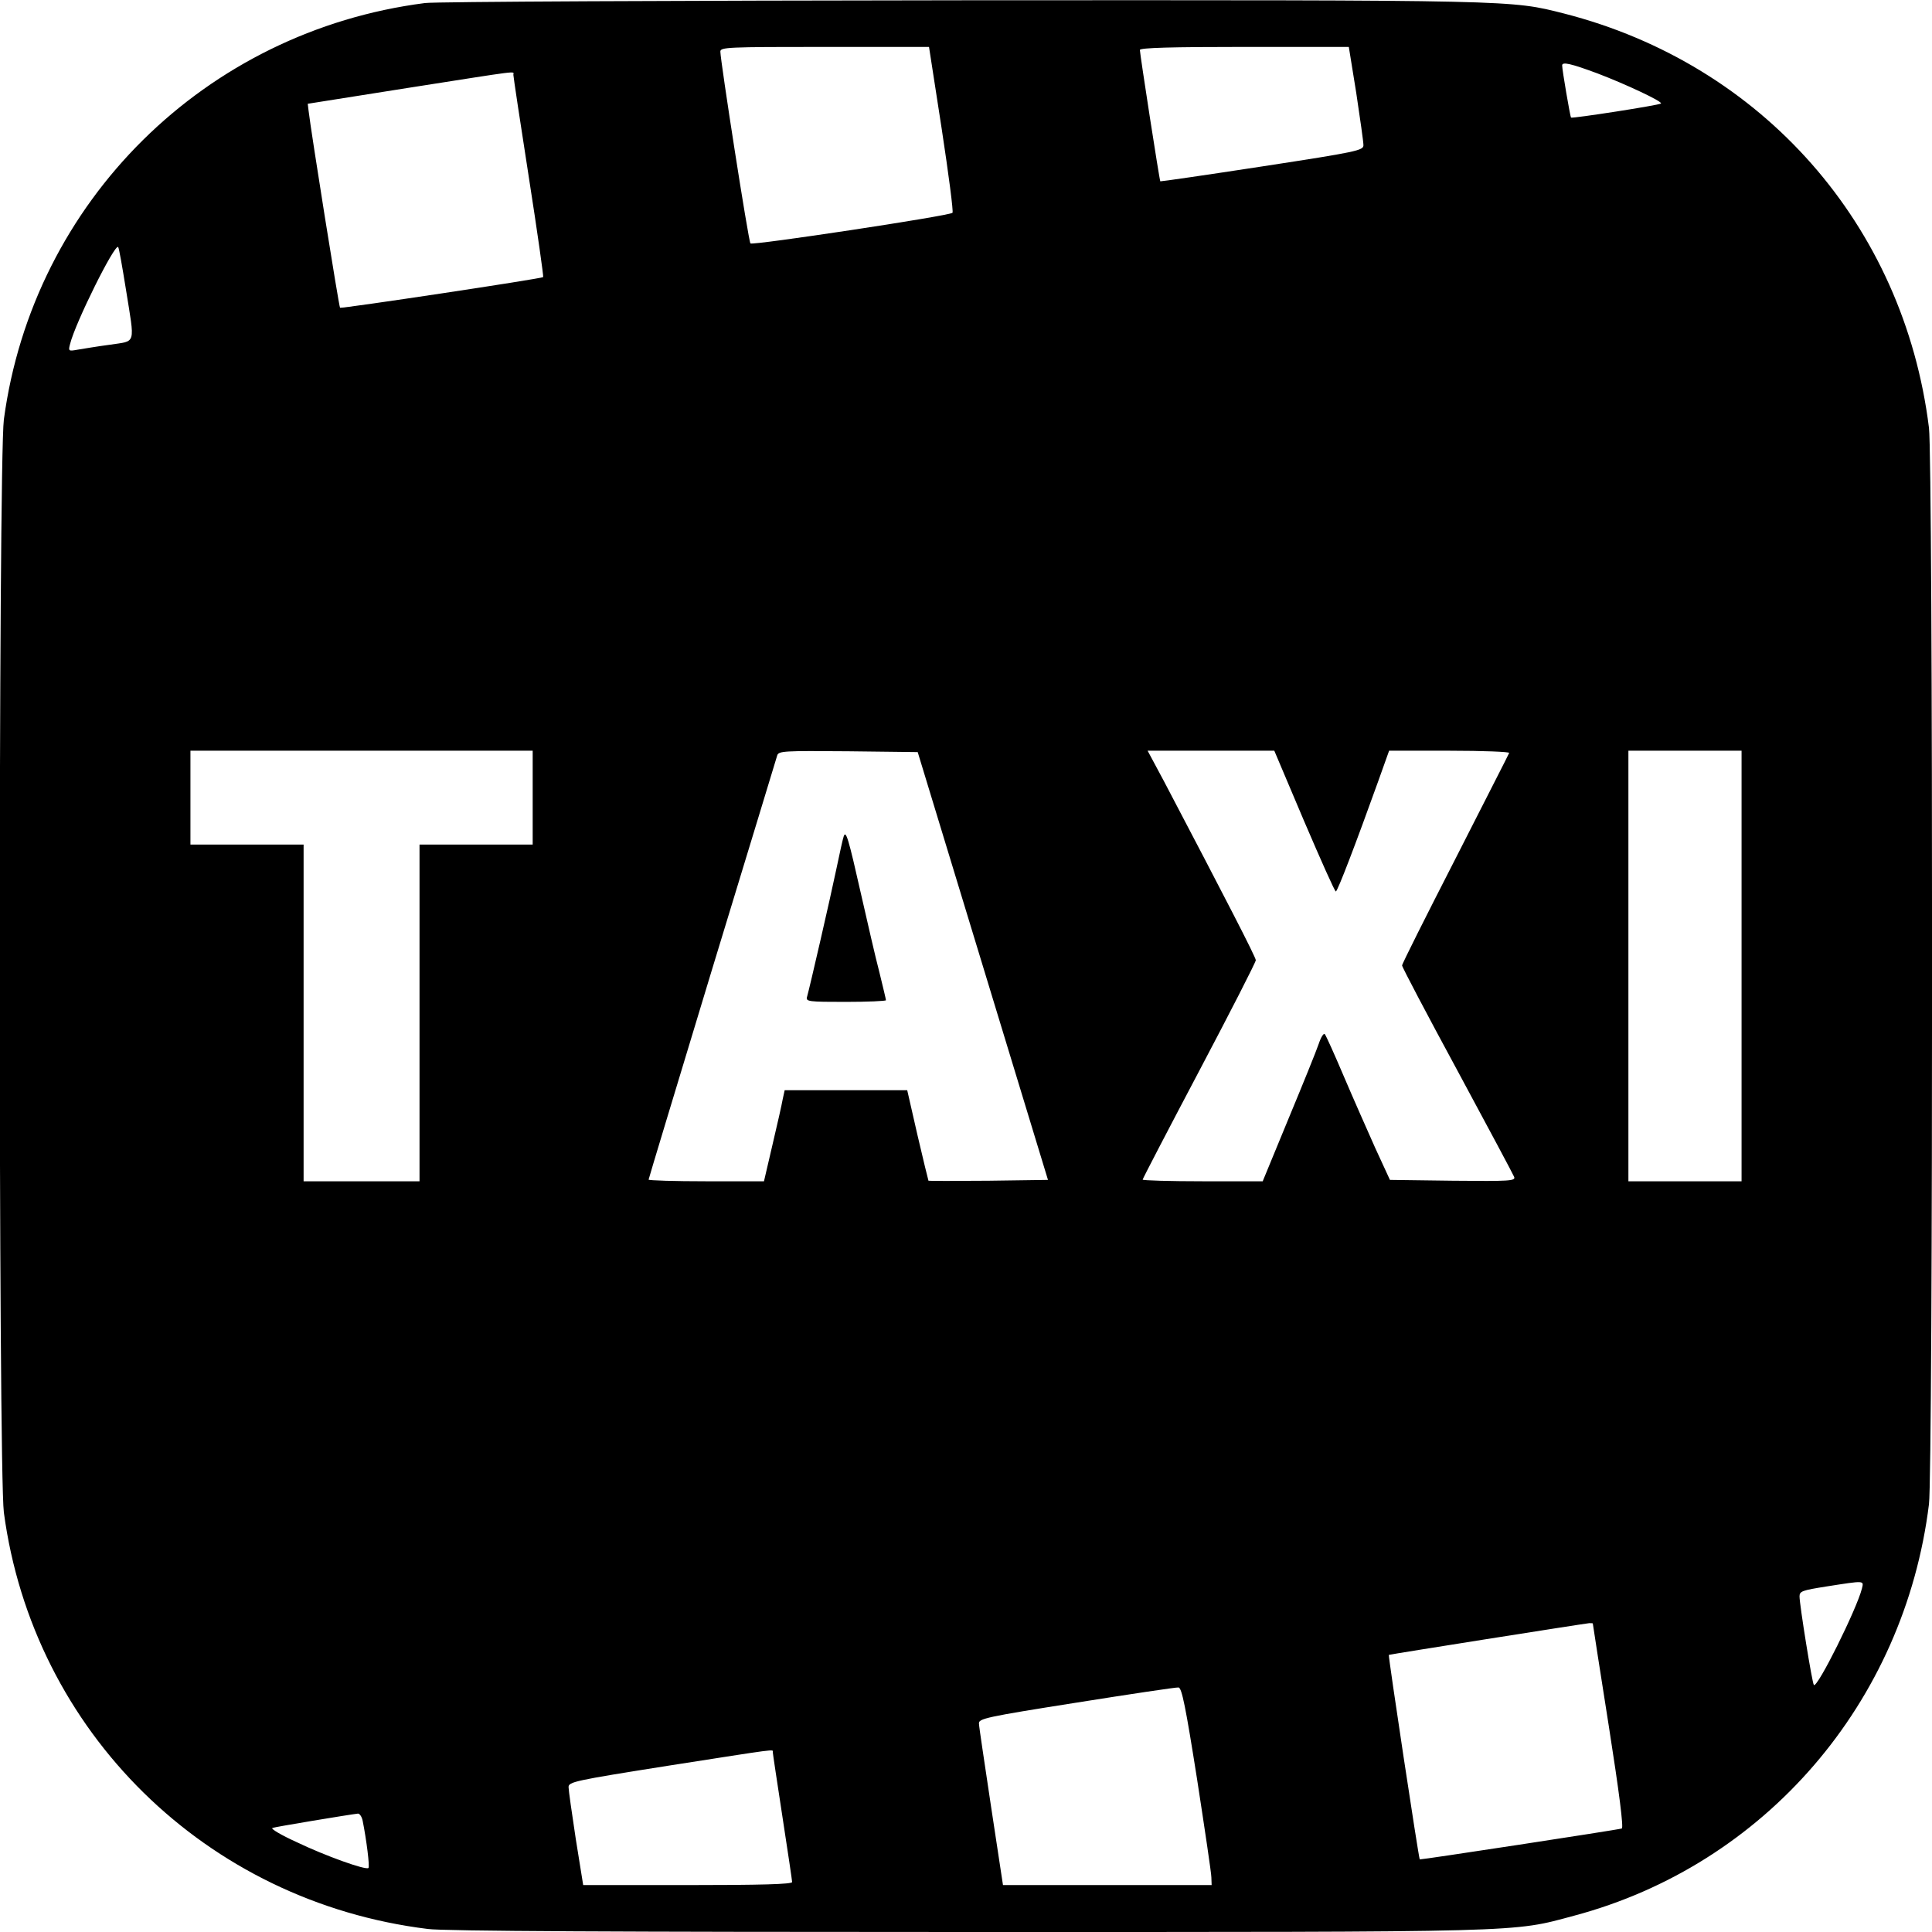 <?xml version="1.0" standalone="no"?>
<!DOCTYPE svg PUBLIC "-//W3C//DTD SVG 20010904//EN"
 "http://www.w3.org/TR/2001/REC-SVG-20010904/DTD/svg10.dtd">
<svg version="1.0" xmlns="http://www.w3.org/2000/svg"
 width="700pt" height="700pt" viewBox="0 0 700 700"
 preserveAspectRatio="xMidYMid meet">
<g transform="translate(0,700) scale(0.1,-0.1)"
fill="#000000" stroke="none">
<path d="M1540 6989 c-797 -102 -1420 -719 -1526 -1509 -20 -156 -20 -3804 0
-3960 106 -794 732 -1410 1536 -1509 56 -8 704 -11 1955 -11 2045 0 1971 -2
2198 59 691 184 1197 771 1286 1491 15 117 15 3783 0 3900 -91 735 -604 1317
-1322 1501 -194 49 -162 49 -2177 48 -1037 -1 -1914 -5 -1950 -10z m1872 -456
c25 -164 43 -301 39 -304 -10 -11 -725 -119 -732 -111 -7 7 -109 663 -109 695
0 16 25 17 378 17 l378 0 46 -297z m1502 130 c14 -93 26 -177 26 -189 0 -19
-21 -24 -367 -77 -202 -31 -368 -55 -369 -54 -3 3 -74 462 -74 476 0 8 118 11
379 11 l378 0 27 -167z m874 71 c100 -38 237 -102 230 -109 -5 -6 -321 -55
-326 -51 -3 4 -32 172 -32 189 0 14 31 7 128 -29z m-3928 -5 c0 -6 25 -173 56
-371 31 -198 54 -361 52 -362 -7 -6 -732 -115 -736 -111 -4 4 -105 637 -114
714 l-3 25 360 57 c422 66 385 62 385 48z m-1404 -776 c33 -207 39 -187 -58
-202 -46 -6 -98 -15 -117 -18 -33 -6 -34 -5 -27 21 19 77 162 364 174 351 3
-2 15 -71 28 -152z m1474 -1843 l0 -170 -205 0 -205 0 0 -610 0 -610 -210 0
-210 0 0 610 0 610 -205 0 -205 0 0 170 0 170 620 0 620 0 0 -170z m1631 -610
l236 -775 -215 -3 c-118 -1 -216 -1 -218 0 -1 2 -19 76 -40 166 l-37 162 -222
0 -222 0 -7 -32 c-3 -18 -20 -93 -37 -165 l-31 -133 -209 0 c-115 0 -209 3
-209 6 0 3 104 346 230 762 127 416 233 765 236 775 5 16 24 17 257 15 l252
-3 236 -775z m1164 525 c60 -140 111 -255 115 -255 6 0 73 175 153 398 l40
112 219 0 c121 0 218 -4 216 -8 -1 -4 -90 -177 -195 -384 -106 -207 -193 -380
-193 -386 0 -6 90 -177 200 -380 110 -204 203 -378 206 -386 6 -15 -16 -16
-222 -14 l-228 3 -53 115 c-28 63 -80 180 -114 260 -34 80 -65 149 -69 153 -4
5 -14 -11 -22 -35 -8 -24 -57 -145 -109 -270 l-94 -228 -217 0 c-120 0 -218 3
-218 6 0 3 92 180 205 394 113 214 205 394 205 401 0 11 -111 226 -332 647
l-60 112 229 0 230 0 108 -255z m1585 -525 l0 -780 -205 0 -205 0 0 780 0 780
205 0 205 0 0 -780z m436 -2256 c-19 -75 -162 -362 -174 -349 -6 5 -52 291
-52 321 0 19 10 22 98 36 141 22 135 22 128 -8z m-975 -126 c0 -2 26 -169 58
-372 38 -242 54 -369 47 -371 -15 -5 -730 -114 -732 -112 -4 5 -115 739 -112
741 3 2 699 112 726 115 6 0 12 0 13 -1z m-1434 -563 c28 -182 52 -342 52
-357 l1 -28 -378 0 -378 0 -43 283 c-23 155 -44 291 -44 302 -2 18 23 24 353
76 195 31 362 56 370 55 12 -1 26 -71 67 -331z m-1537 96 c0 -4 16 -110 35
-234 19 -124 35 -230 35 -236 0 -8 -115 -11 -379 -11 l-378 0 -27 168 c-14 92
-26 176 -26 187 0 19 23 24 358 77 411 64 382 61 382 49z m-1486 -248 c14 -70
26 -166 21 -171 -9 -9 -157 44 -261 94 -55 25 -94 48 -87 51 10 4 276 48 310
52 6 0 14 -11 17 -26z"/>
<path d="M3057 3970 c-3 -8 -15 -62 -27 -120 -21 -101 -96 -427 -106 -462 -5
-17 6 -18 140 -18 80 0 146 3 146 6 0 3 -11 49 -24 102 -14 53 -43 180 -66
281 -46 204 -55 234 -63 211z"/>
</g>
</svg>
